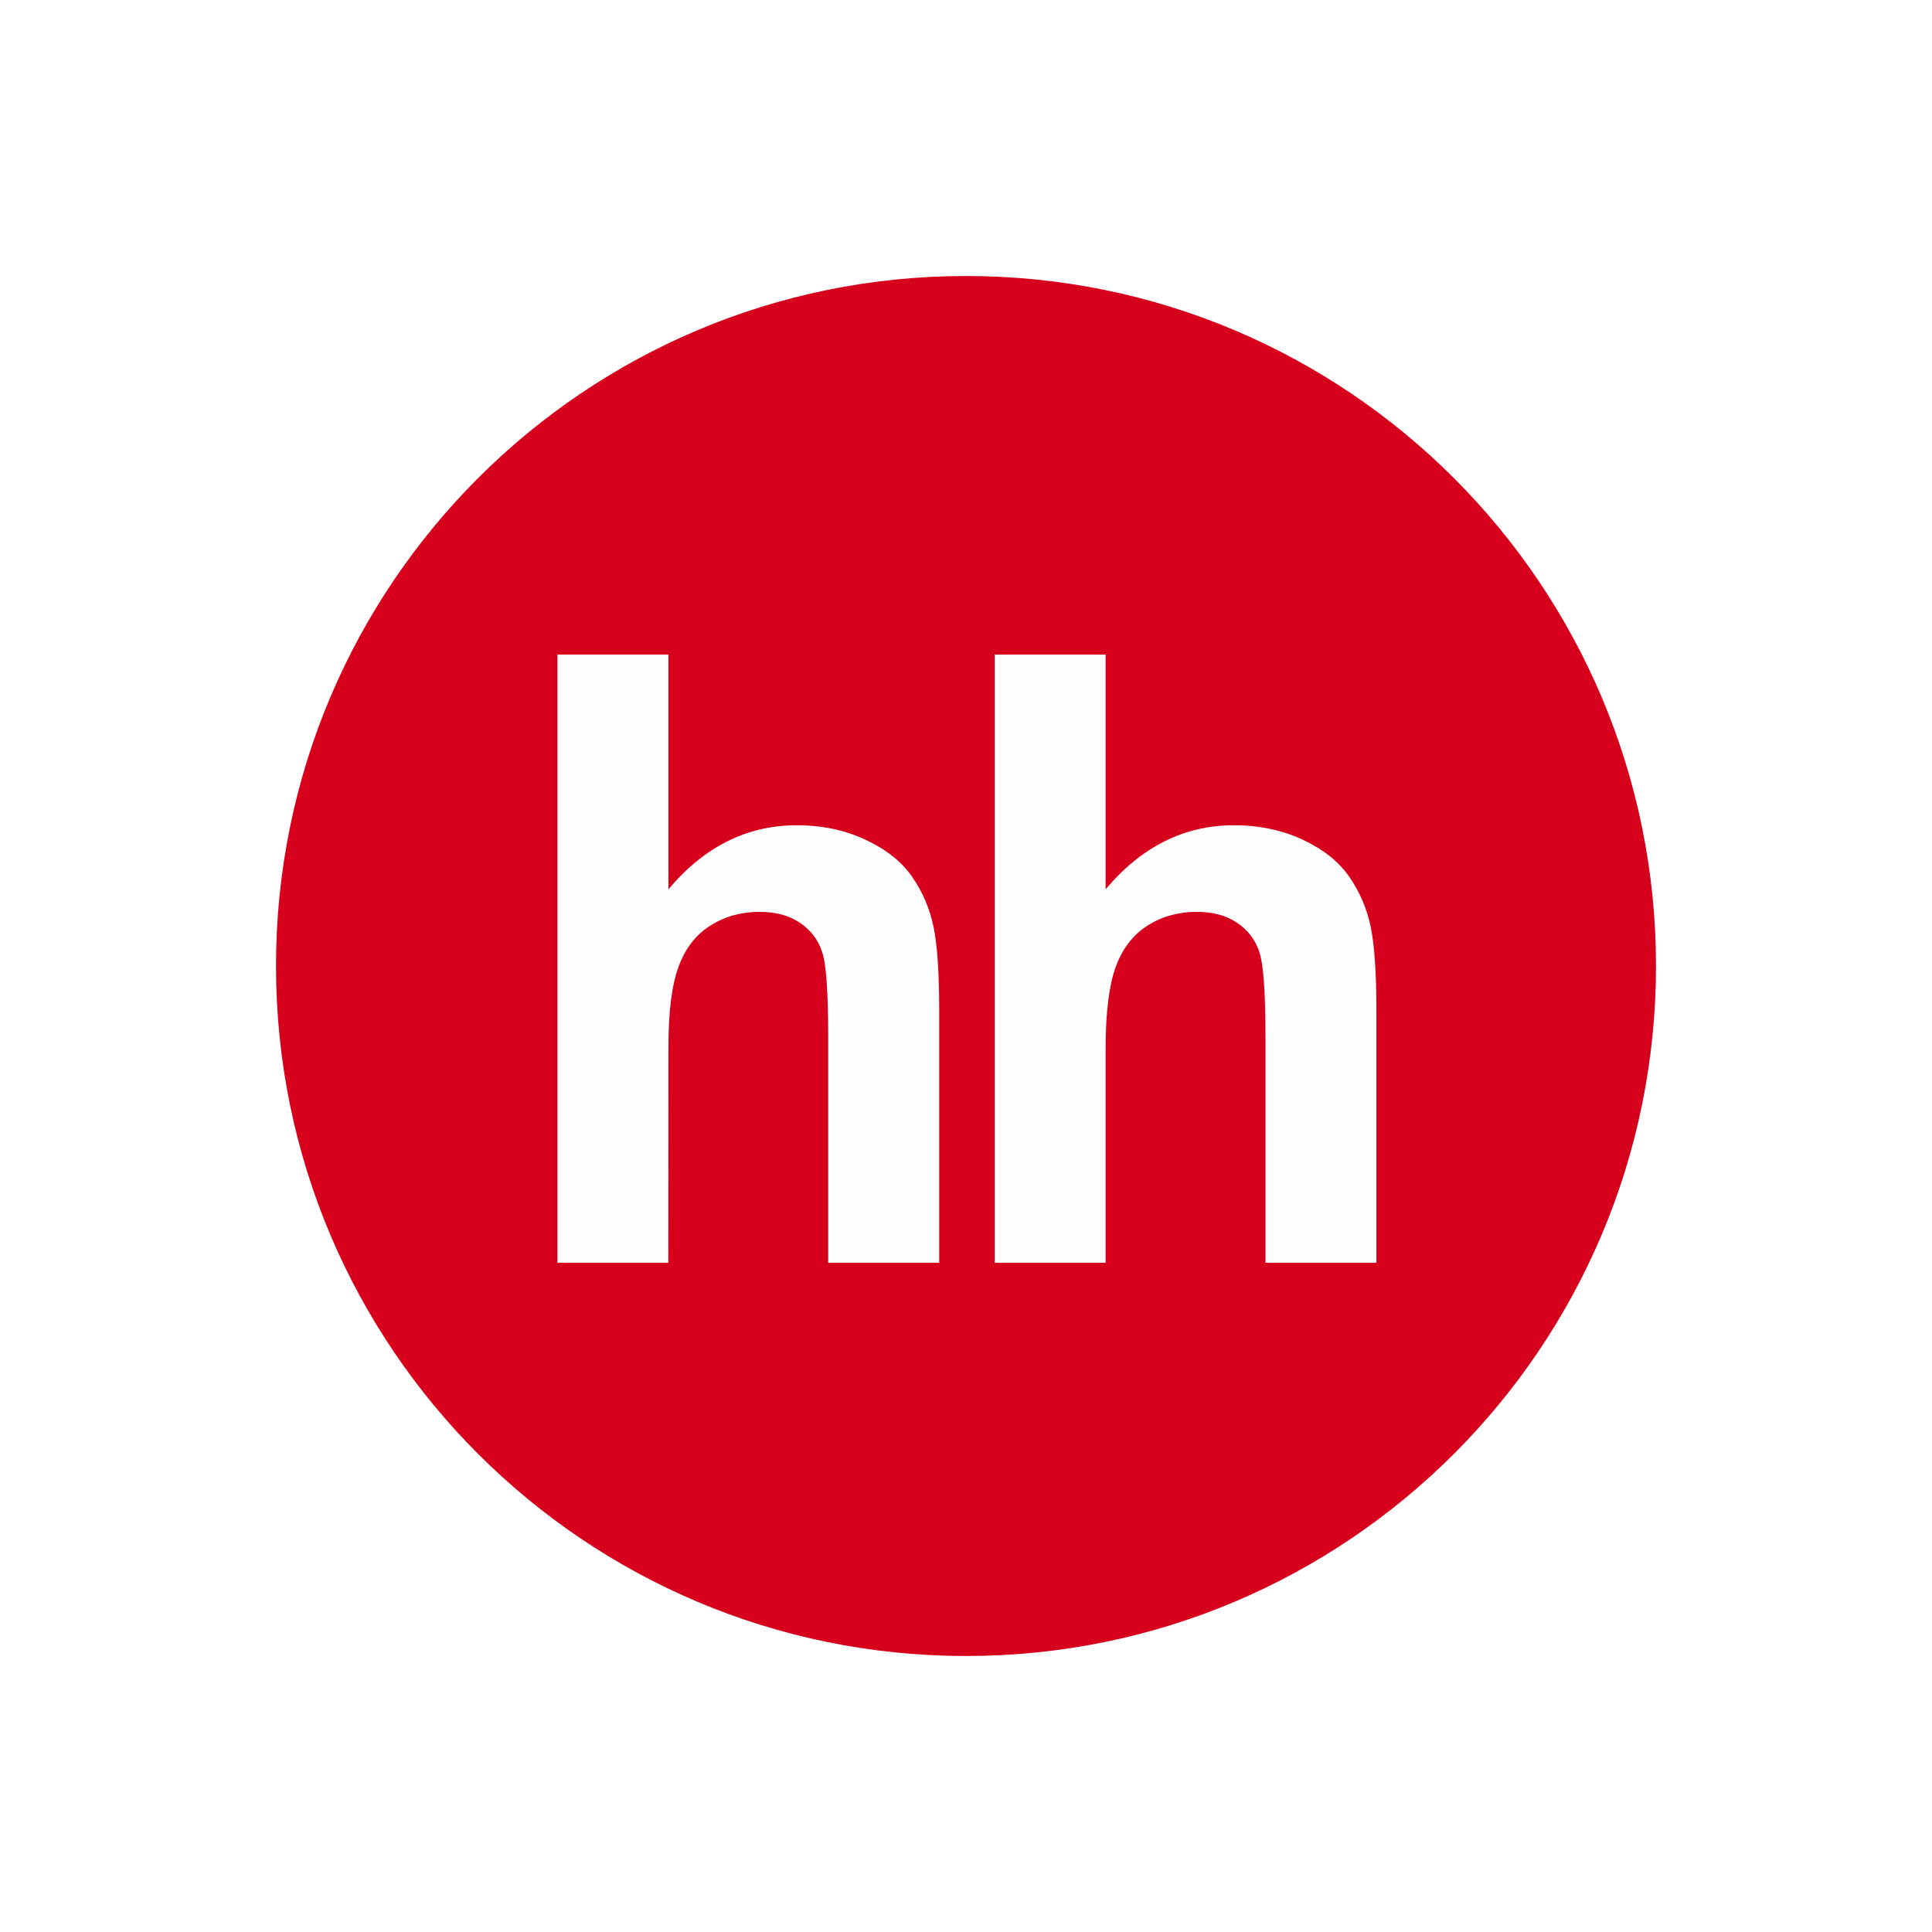 <svg width="84" height="84" viewBox="0 0 84 84" fill="none" xmlns="http://www.w3.org/2000/svg">
<rect x="0" y="0" width="84" height="84" fill="#333333" stroke="none"/>
<g clip-path="url(#clip0_279_2622)">
<rect width="84" height="84" fill="white"/>
<g clip-path="url(#clip1_279_2622)">
<path d="M42 72C58.569 72 72 58.569 72 42C72 25.431 58.569 12 42 12C25.431 12 12 25.431 12 42C12 58.569 25.431 72 42 72Z" fill="#D6001C"/>
<path d="M29.063 28.461V38.666C30.616 36.814 32.479 35.881 34.639 35.881C35.751 35.881 36.748 36.094 37.641 36.515C38.538 36.934 39.208 37.471 39.66 38.124C40.115 38.782 40.423 39.504 40.589 40.299C40.754 41.09 40.836 42.321 40.836 43.991V54.902H36.009V45.075C36.009 43.125 35.921 41.89 35.738 41.365C35.565 40.851 35.224 40.41 34.769 40.115C34.304 39.801 33.725 39.646 33.026 39.646C32.226 39.646 31.509 39.846 30.885 40.244C30.248 40.644 29.79 41.241 29.5 42.04C29.205 42.84 29.058 44.021 29.063 45.585L29.058 54.902H24.236V28.461H29.064M48.071 28.461V38.666C49.626 36.814 51.488 35.881 53.646 35.881C54.755 35.881 55.759 36.094 56.654 36.515C57.546 36.934 58.216 37.471 58.666 38.124C59.12 38.778 59.437 39.518 59.595 40.299C59.761 41.09 59.844 42.321 59.844 43.991V54.902H55.021V45.075C55.021 43.125 54.93 41.89 54.746 41.365C54.574 40.85 54.232 40.409 53.775 40.115C53.315 39.801 52.731 39.646 52.033 39.646C51.234 39.646 50.516 39.846 49.891 40.244C49.263 40.644 48.803 41.241 48.509 42.04C48.219 42.84 48.071 44.021 48.071 45.585V54.902H43.25V28.461H48.071Z" fill="#FEFEFE"/>
</g>
</g>
<defs>
<clipPath id="clip0_279_2622">
<rect width="84" height="84" fill="white"/>
</clipPath>
<clipPath id="clip1_279_2622">
<rect width="60" height="60" fill="white" transform="translate(12 12)"/>
</clipPath>
</defs>
</svg>
